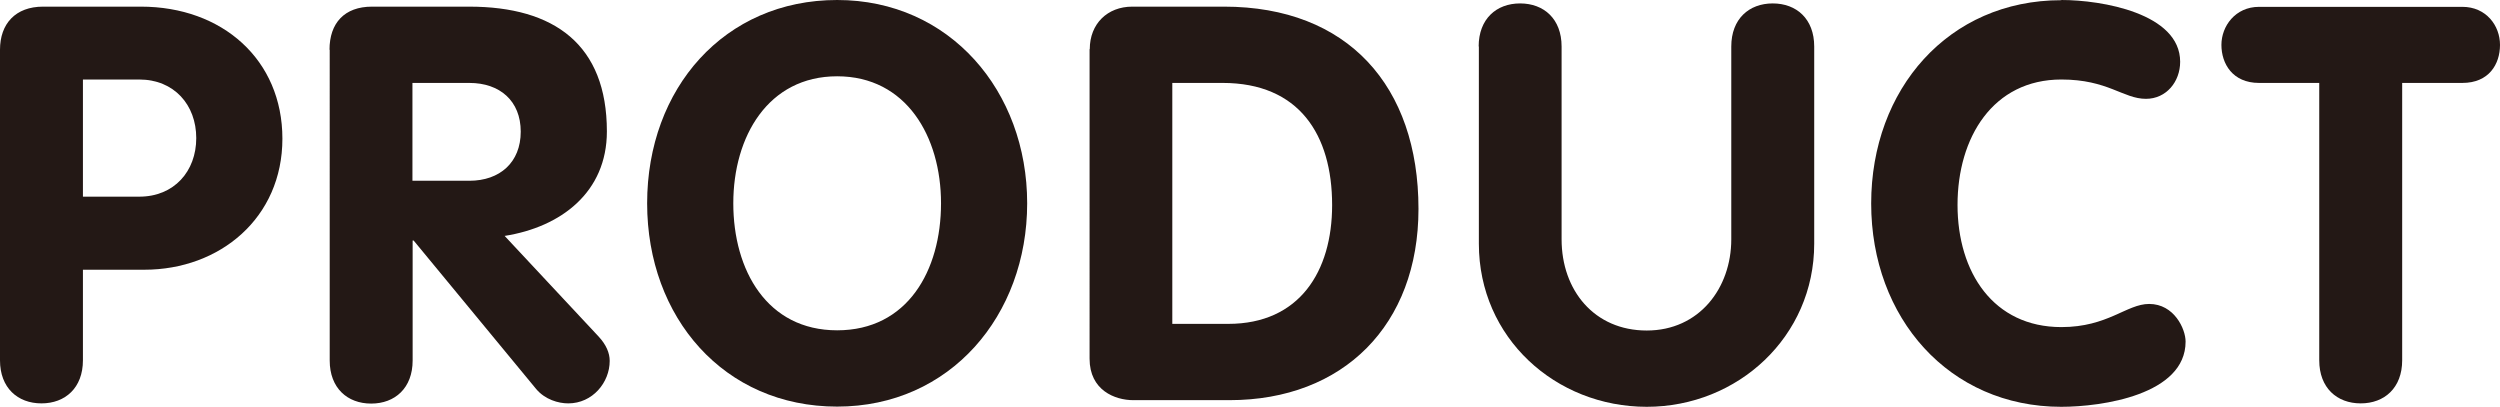 <?xml version="1.0" encoding="UTF-8"?>
<svg id="_レイヤー_2" data-name="レイヤー 2" xmlns="http://www.w3.org/2000/svg" viewBox="0 0 124.2 20.2">
  <defs>
    <style>
      .cls-1 {
        fill: #231815;
      }
    </style>
  </defs>
  <g id="_レイヤー_1-2" data-name="レイヤー 1">
    <path class="cls-1" d="M0,2.47C0,1.18.77.33,2.14.33h4.86c4.04,0,7.03,2.63,7.03,6.56s-3.1,6.51-6.86,6.51h-3.05v4.5c0,1.37-.88,2.14-2.06,2.14s-2.06-.77-2.06-2.14V2.47ZM4.12,9.77h2.8c1.73,0,2.83-1.26,2.83-2.91s-1.1-2.91-2.83-2.91h-2.8v5.82Z"/>
    <path class="cls-1" d="M16.37,2.47c0-1.32.74-2.14,2.11-2.14h4.83c4.23,0,6.84,1.89,6.84,6.2,0,3.02-2.28,4.75-5.08,5.19l4.67,5c.38.41.55.82.55,1.21,0,1.07-.85,2.11-2.06,2.11-.49,0-1.15-.19-1.59-.71l-6.09-7.38h-.05v5.96c0,1.37-.88,2.14-2.06,2.14s-2.06-.77-2.06-2.14V2.47ZM20.49,8.98h2.83c1.51,0,2.55-.91,2.55-2.44s-1.04-2.42-2.55-2.42h-2.83v4.86Z"/>
    <path class="cls-1" d="M32.15,10.1c0-5.71,3.84-10.1,9.44-10.1s9.44,4.53,9.44,10.1-3.82,10.1-9.44,10.1-9.44-4.42-9.44-10.1ZM46.75,10.1c0-3.32-1.73-6.31-5.16-6.31s-5.16,2.99-5.16,6.31,1.67,6.31,5.16,6.31,5.16-2.96,5.16-6.31Z"/>
    <path class="cls-1" d="M54.14,2.44c0-1.26.88-2.11,2.11-2.11h4.56c6.15,0,9.66,3.95,9.66,10.05,0,5.76-3.73,9.5-9.39,9.5h-4.78c-.91,0-2.17-.49-2.17-2.06V2.44ZM58.25,16.09h2.77c3.54,0,5.16-2.61,5.16-5.9,0-3.51-1.65-6.07-5.44-6.07h-2.5v11.97Z"/>
    <path class="cls-1" d="M73.46,2.31c0-1.37.88-2.14,2.06-2.14s2.06.77,2.06,2.14v9.58c0,2.53,1.62,4.53,4.23,4.53s4.2-2.11,4.2-4.53V2.31c0-1.37.88-2.14,2.06-2.14s2.06.77,2.06,2.14v9.8c0,4.61-3.79,8.1-8.32,8.1s-8.34-3.43-8.34-8.1V2.31Z"/>
    <path class="cls-1" d="M102.41,0c2,0,5.9.66,5.9,3.07,0,.99-.69,1.84-1.7,1.84-1.13,0-1.89-.96-4.2-.96-3.4,0-5.16,2.88-5.16,6.23s1.78,6.07,5.16,6.07c2.31,0,3.24-1.15,4.36-1.15,1.24,0,1.81,1.24,1.81,1.87,0,2.64-4.15,3.24-6.18,3.24-5.57,0-9.44-4.42-9.44-10.1s3.84-10.1,9.44-10.1Z"/>
    <path class="cls-1" d="M115.22,4.12h-2.99c-1.32,0-1.87-.96-1.87-1.89s.69-1.89,1.87-1.89h10.1c1.18,0,1.87.93,1.87,1.89s-.55,1.89-1.87,1.89h-2.99v13.78c0,1.37-.88,2.14-2.06,2.14s-2.06-.77-2.06-2.14V4.12Z"/>
  </g>
</svg>